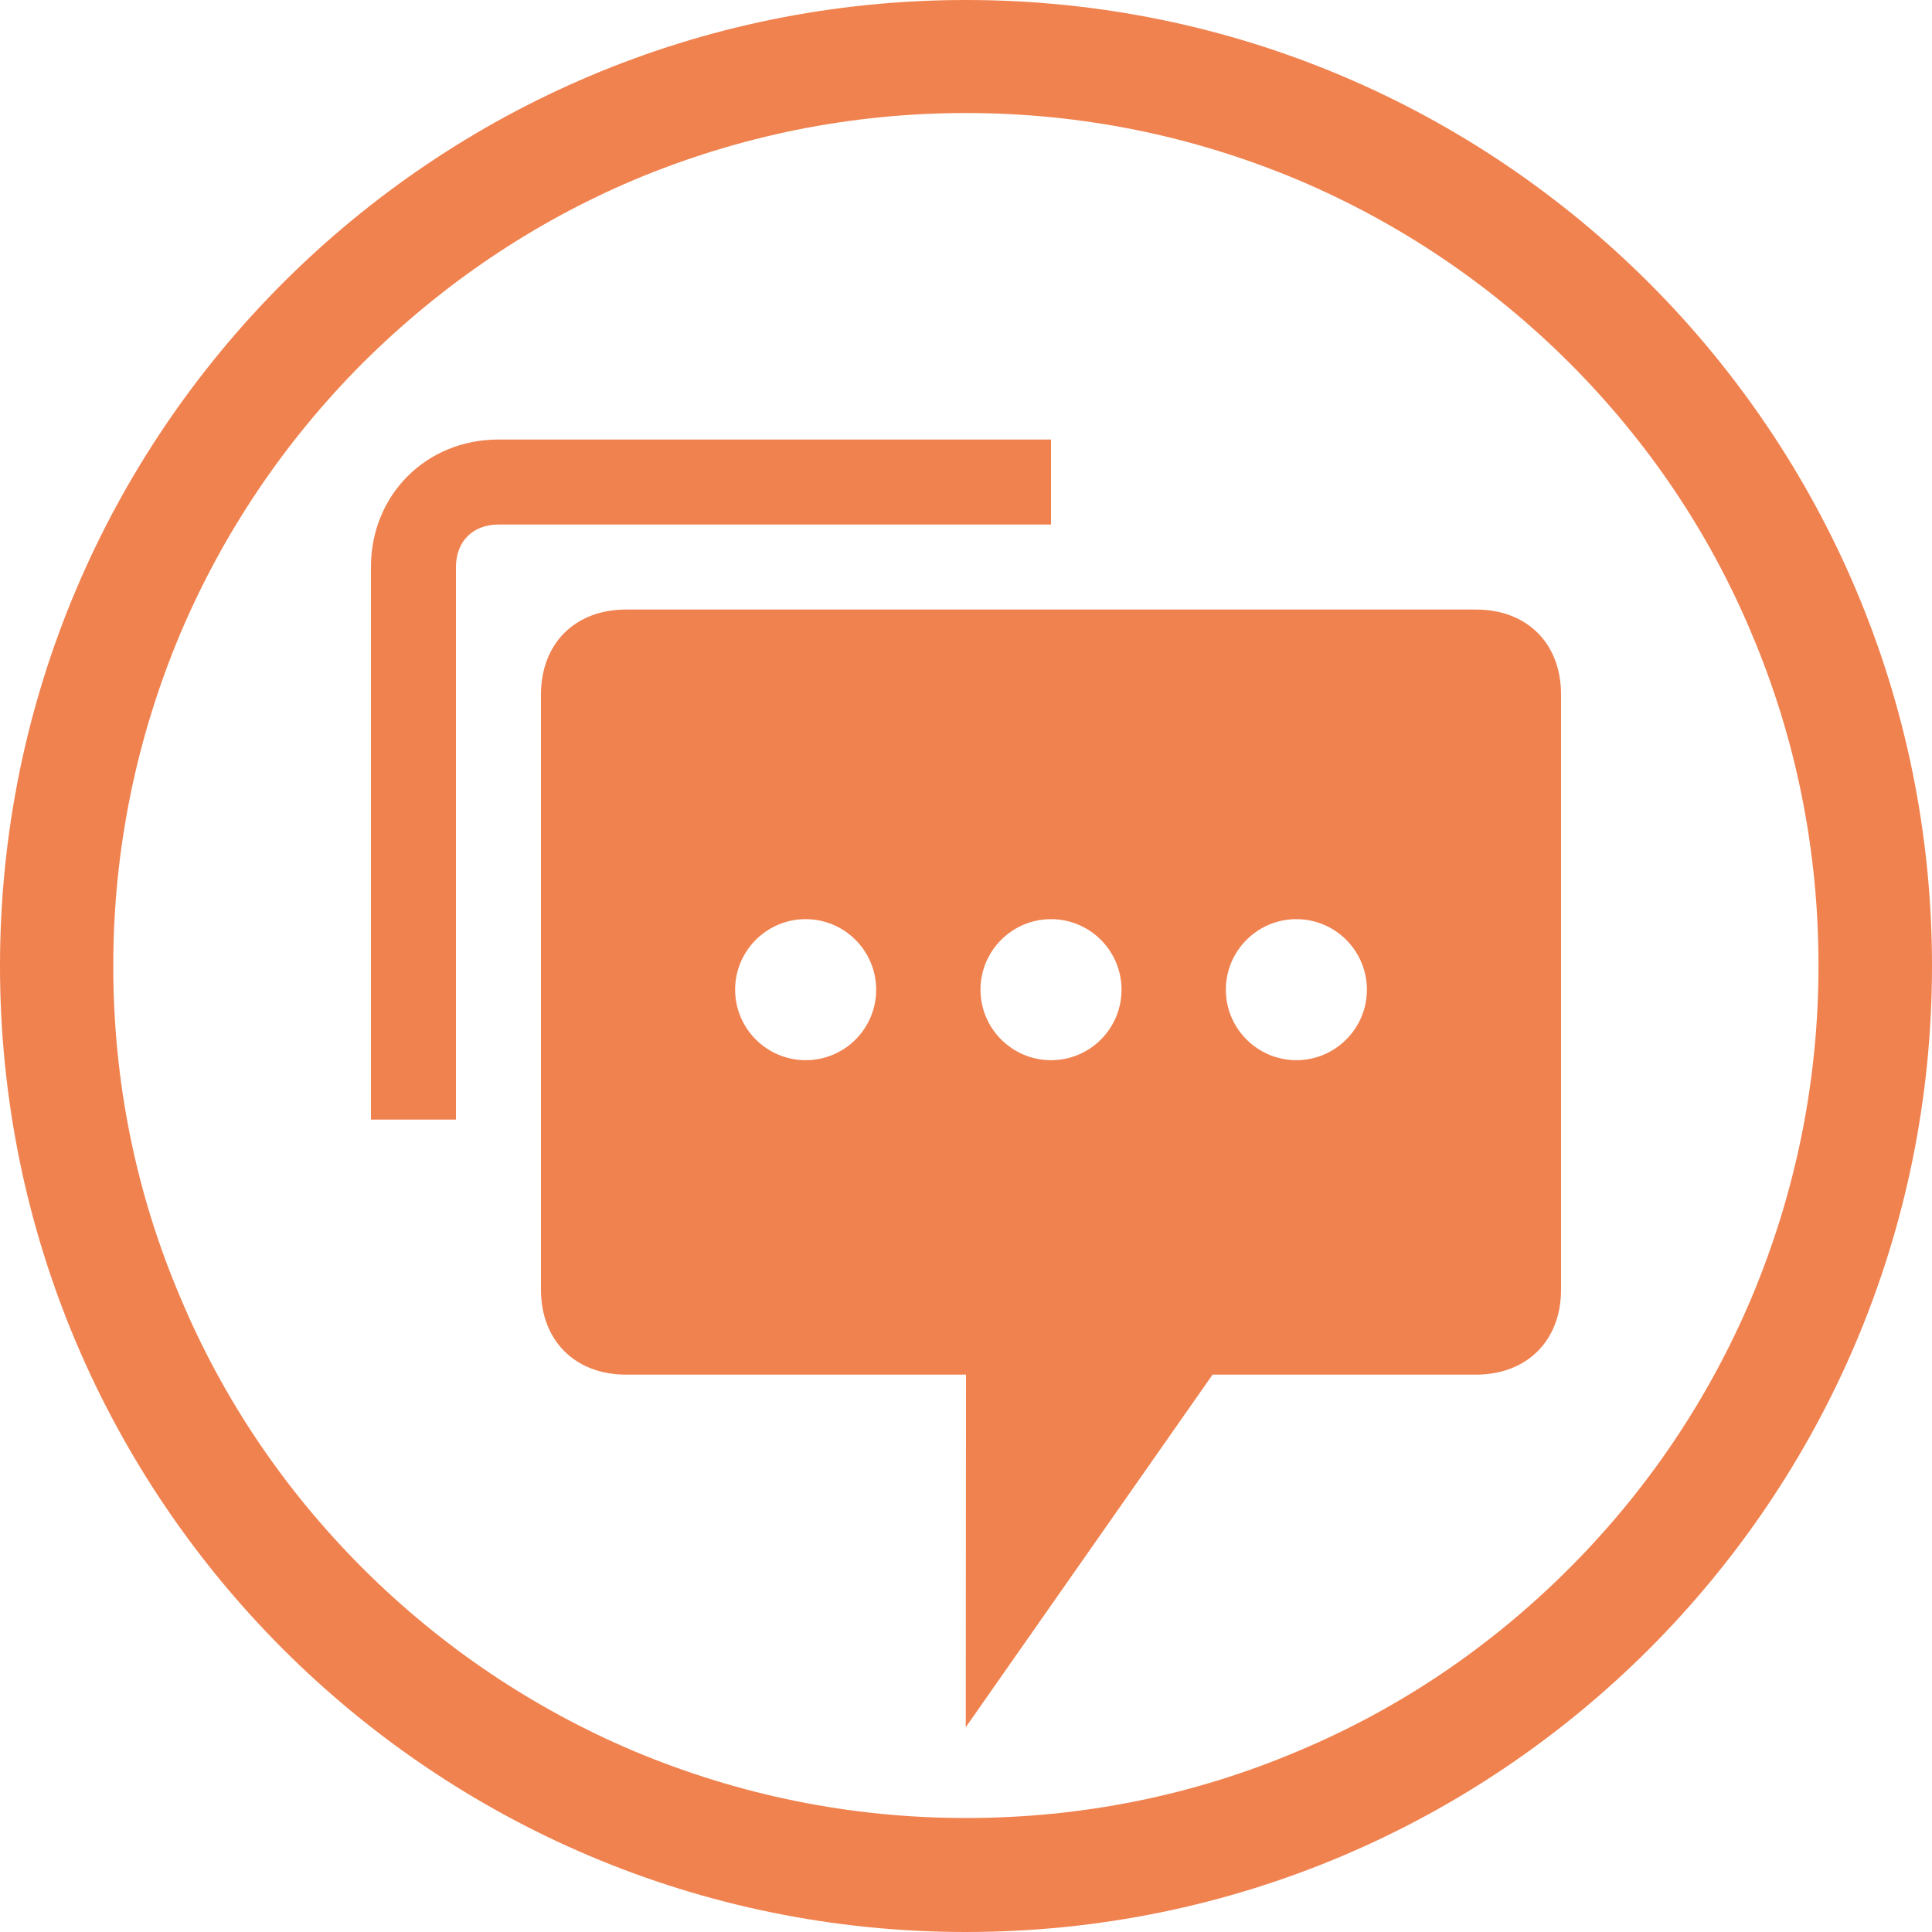 <?xml version="1.0" encoding="UTF-8"?> <svg xmlns="http://www.w3.org/2000/svg" xmlns:xlink="http://www.w3.org/1999/xlink" version="1.1" id="Layer_1" x="0px" y="0px" viewBox="0 0 800 800" style="enable-background:new 0 0 800 800;" xml:space="preserve"> <style type="text/css"> .st0{fill:#F0824F;} </style> <g> <path class="st0" d="M400,0C179.1,0,0,179.1,0,400s179.1,400,400,400s400-179.1,400-400S620.9,0,400,0z M649.7,649.5 c-32.5,32.5-70.2,58-112.2,75.6c-43.4,18.4-89.7,27.7-137.5,27.7c-47.7,0-93.9-9.4-137.5-27.7c-42-17.8-79.8-43.3-112.2-75.6 c-32.5-32.5-58-70.2-75.6-112.2C56.2,493.9,46.9,447.7,46.9,400s9.4-93.9,27.7-137.5c17.8-42,43.3-79.8,75.6-112.2 c32.7-32.5,70.3-58,112.3-75.8c43.6-18.3,89.8-27.7,137.5-27.7s93.9,9.4,137.5,27.7c42,17.8,79.8,43.3,112.2,75.6 c32.5,32.5,58,70.2,75.6,112.2C743.7,305.8,753,352,753,399.8c0,47.7-9.4,93.9-27.7,137.5C707.5,579.4,682,617.2,649.7,649.5z"></path> </g> <g> <path class="st0" d="M611.2,252.4h-352c-21.1,0-35.2,14.1-35.2,35.2V534c0,21.1,14.1,35.2,35.2,35.2H400l-0.1,146l102.2-146h109.1 c21.1,0,35.2-14.1,35.2-35.2V287.6C646.4,266.4,632.3,252.4,611.2,252.4z M333.6,439c-16.1,0-29.2-13.1-29.2-29.2 s13.1-29.2,29.2-29.2c16.1,0,29.2,13.1,29.2,29.2S349.8,439,333.6,439z M435.2,439c-16.1,0-29.2-13.1-29.2-29.2 s13.1-29.2,29.2-29.2c16.1,0,29.2,13.1,29.2,29.2S451.4,439,435.2,439z M536.8,439c-16.1,0-29.2-13.1-29.2-29.2 s13.1-29.2,29.2-29.2c16.1,0,29.2,13.1,29.2,29.2S552.9,439,536.8,439z"></path> <path class="st0" d="M435.2,182H206.4c-29.9,0-52.8,22.9-52.8,52.8v228.8h35.2V234.8c0-10.6,7-17.6,17.6-17.6h228.8V182z"></path> </g> </svg> 